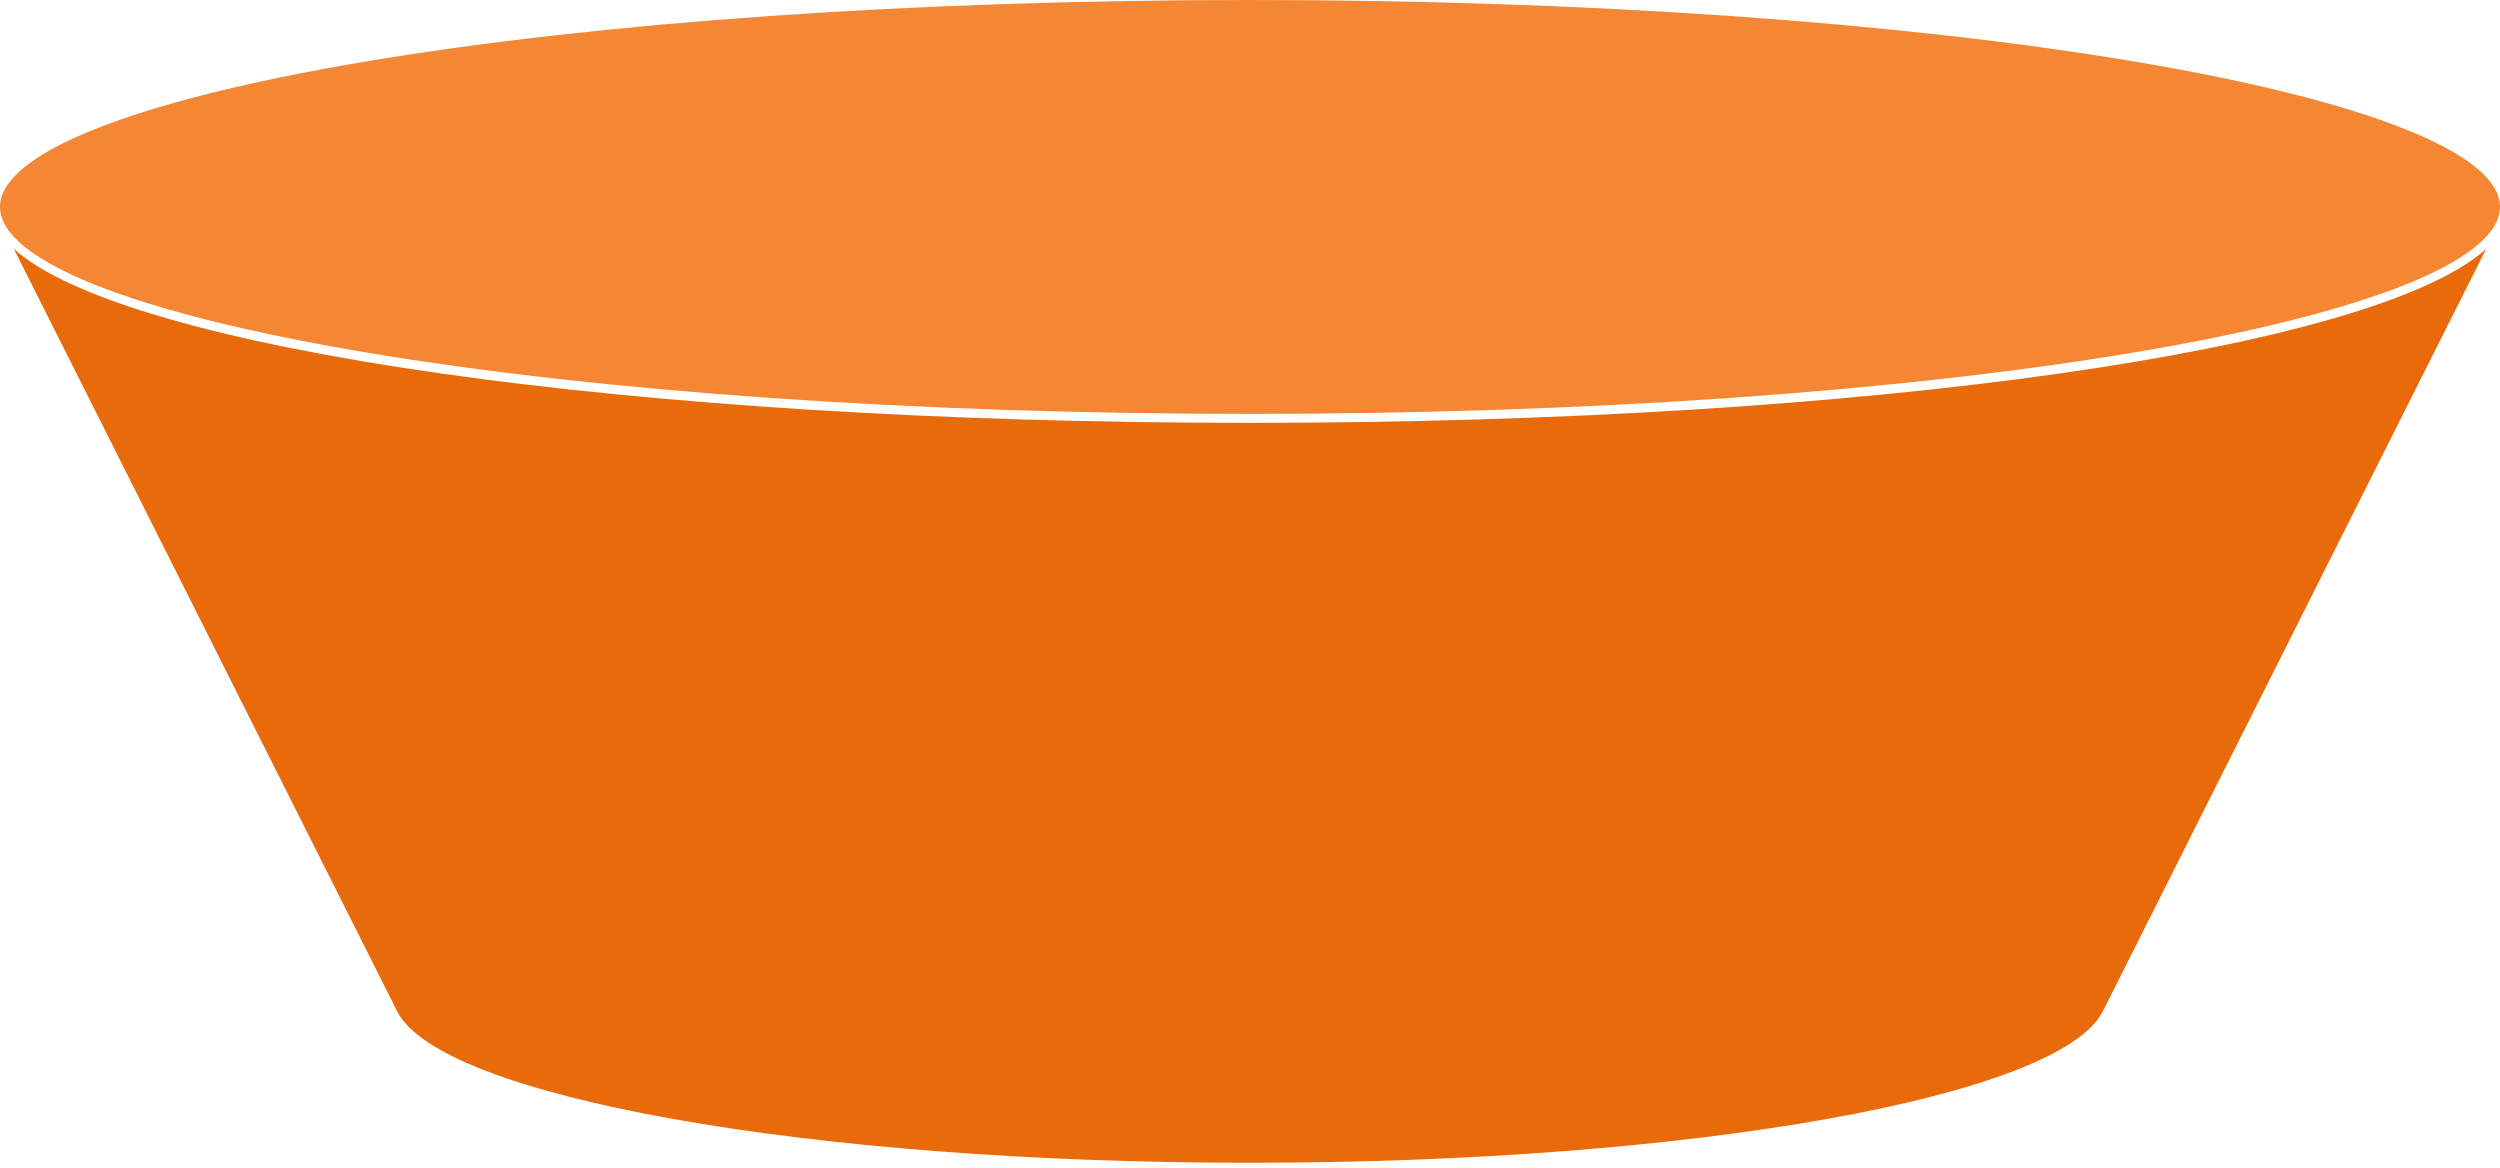 <svg width="137" height="64" viewBox="0 0 137 64" fill="none" xmlns="http://www.w3.org/2000/svg">
<path d="M0.758 13.637L21.765 55.423C24.118 60.085 44.145 63.72 68.5 63.72C92.854 63.72 112.881 60.085 115.235 55.423L136.242 13.637C130.166 19.134 102.592 23.172 68.5 23.172C34.407 23.172 6.858 19.124 0.758 13.637Z" fill="#E96A0B"/>
<path d="M137 11.338C137 8.42 129.738 5.527 117.071 3.39C104.099 1.204 86.848 0 68.5 0C50.152 0 32.901 1.204 19.929 3.39C7.262 5.527 0 8.42 0 11.338C0 14.256 7.262 17.155 19.929 19.292C32.901 21.478 50.152 22.681 68.5 22.681C86.848 22.681 104.099 21.478 117.071 19.292C129.738 17.16 137 14.256 137 11.338Z" fill="#F58634"/>
</svg>
